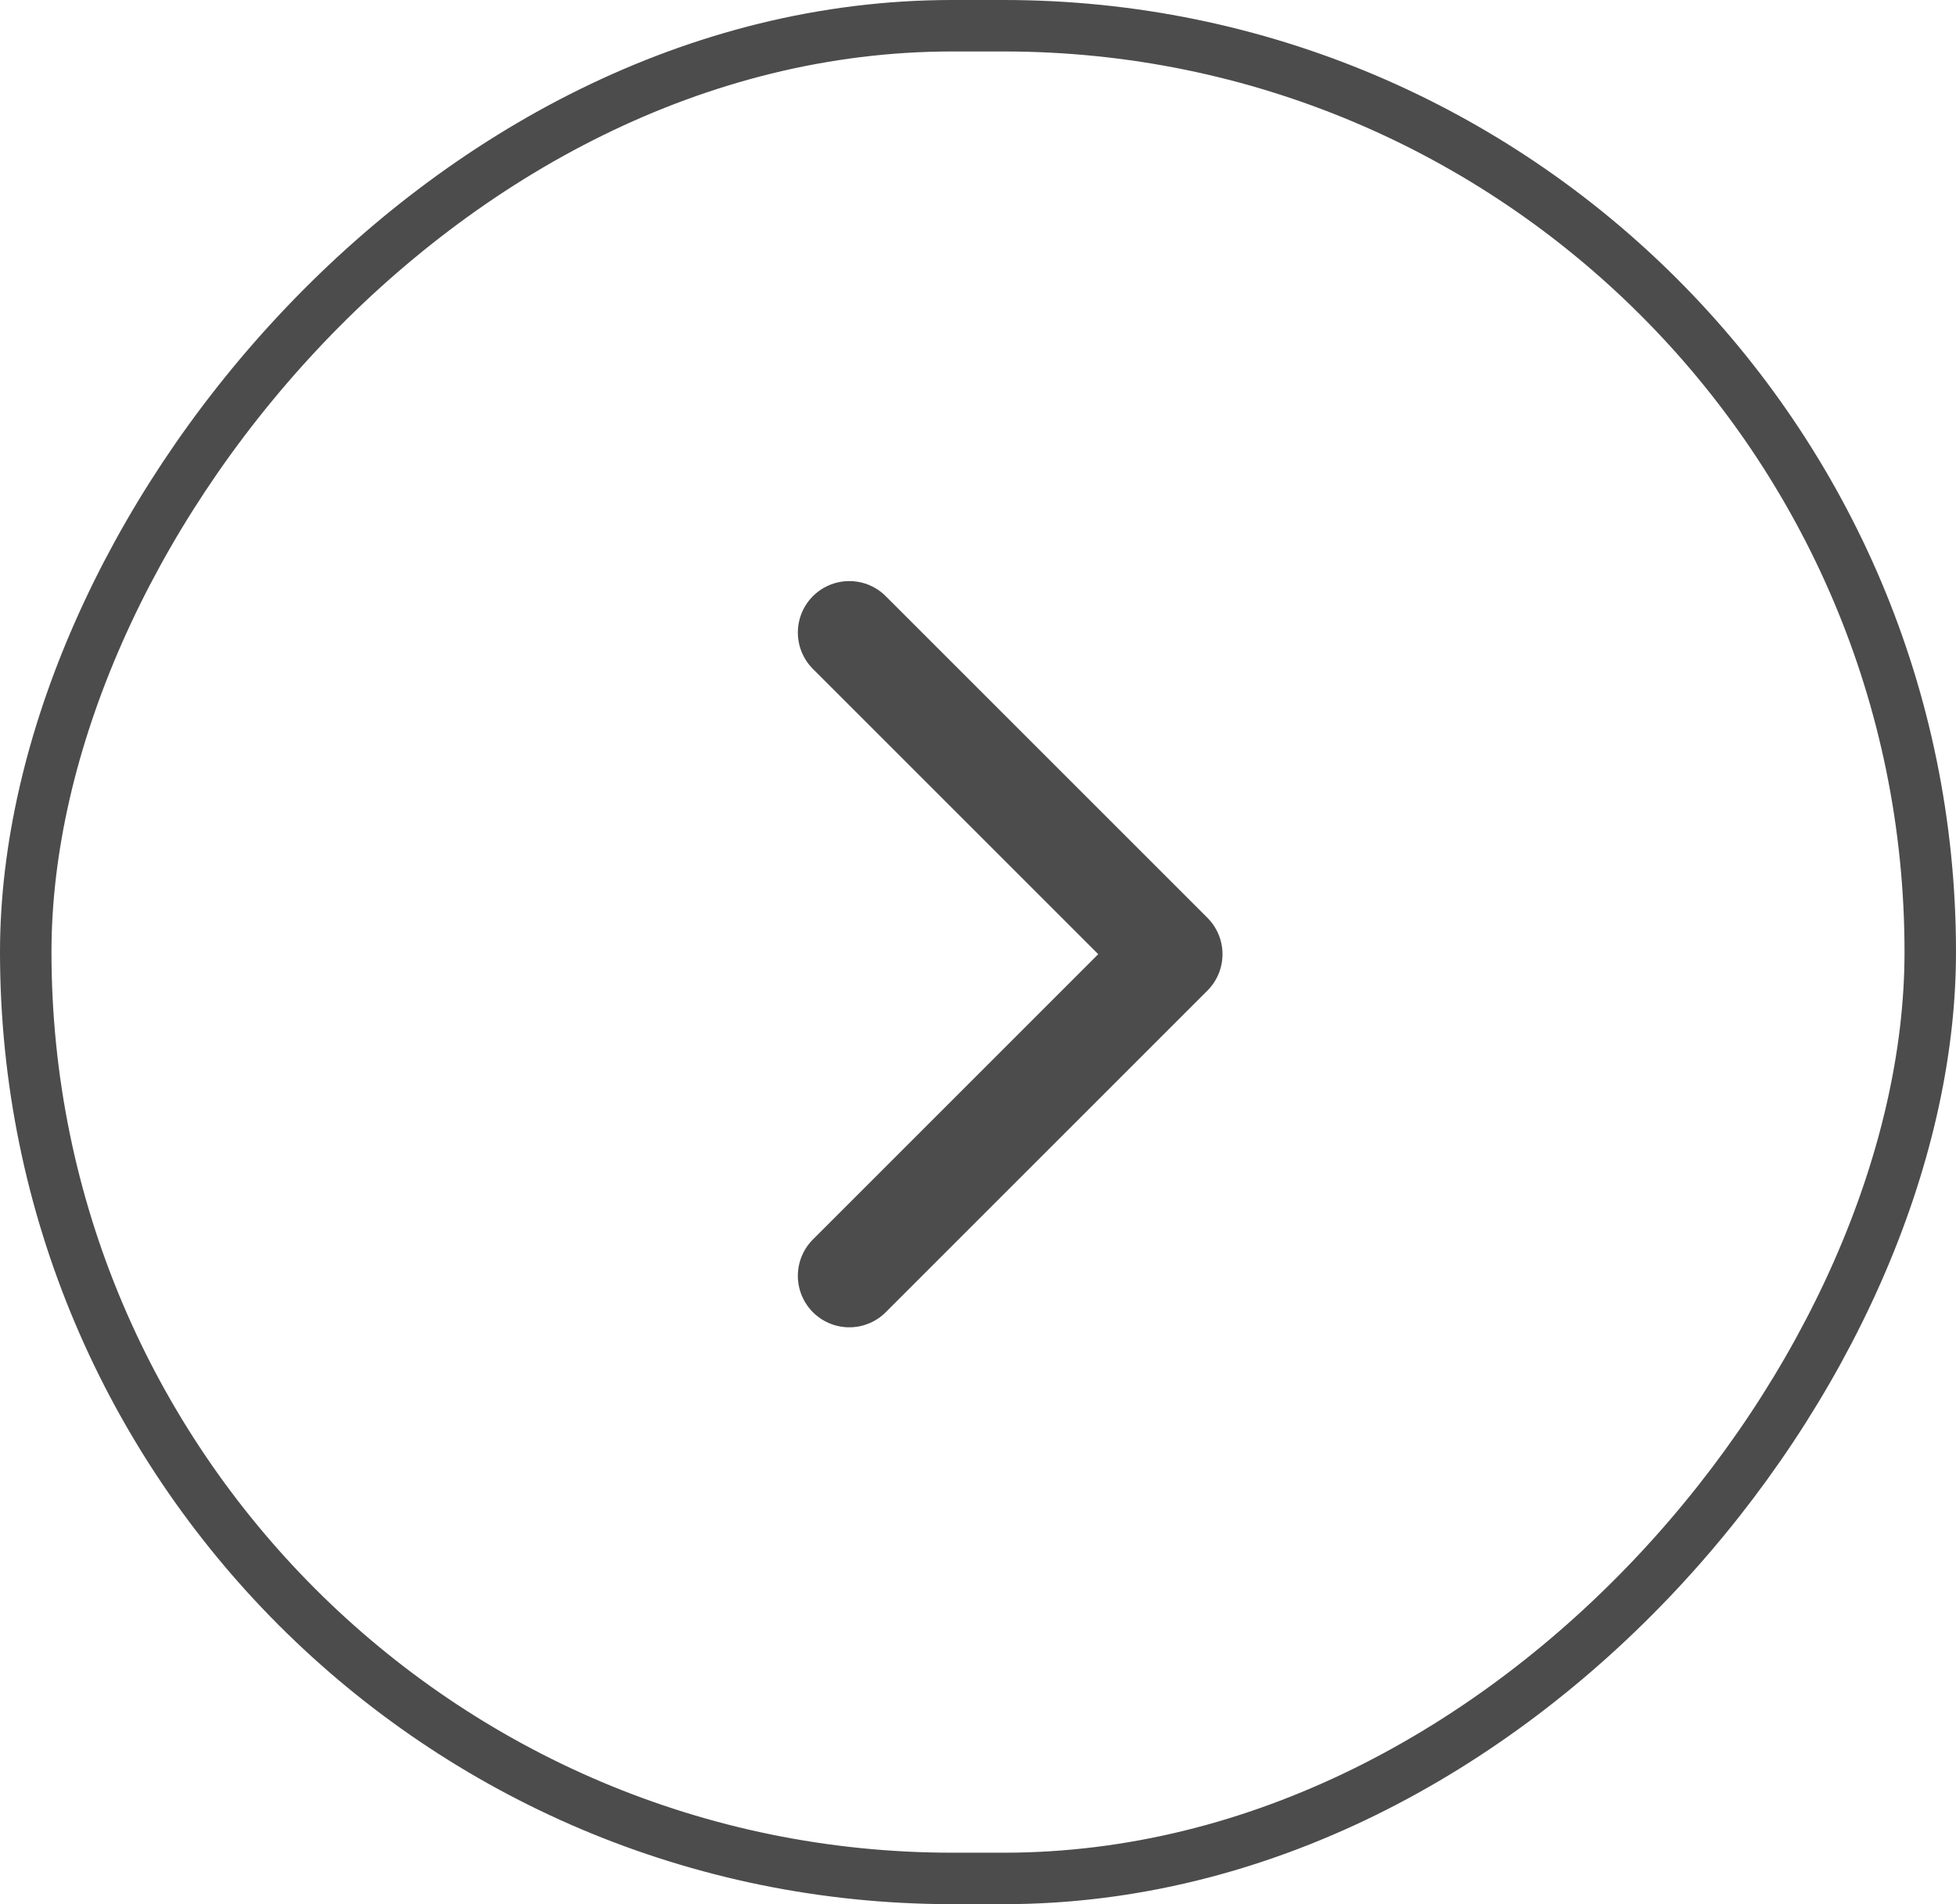 <svg width="38" height="37" viewBox="0 0 38 37" fill="none" xmlns="http://www.w3.org/2000/svg">
<g opacity="0.7">
<path d="M16.5 24.791L22.75 18.541L16.5 12.291" stroke="black" stroke-width="2" stroke-linecap="round" stroke-linejoin="round"/>
<rect x="0.5" y="-0.5" width="37" height="36" rx="18" transform="matrix(1 1.74846e-07 1.74846e-07 -1 8.74228e-08 36)" stroke="black"/>
</g>
</svg>
